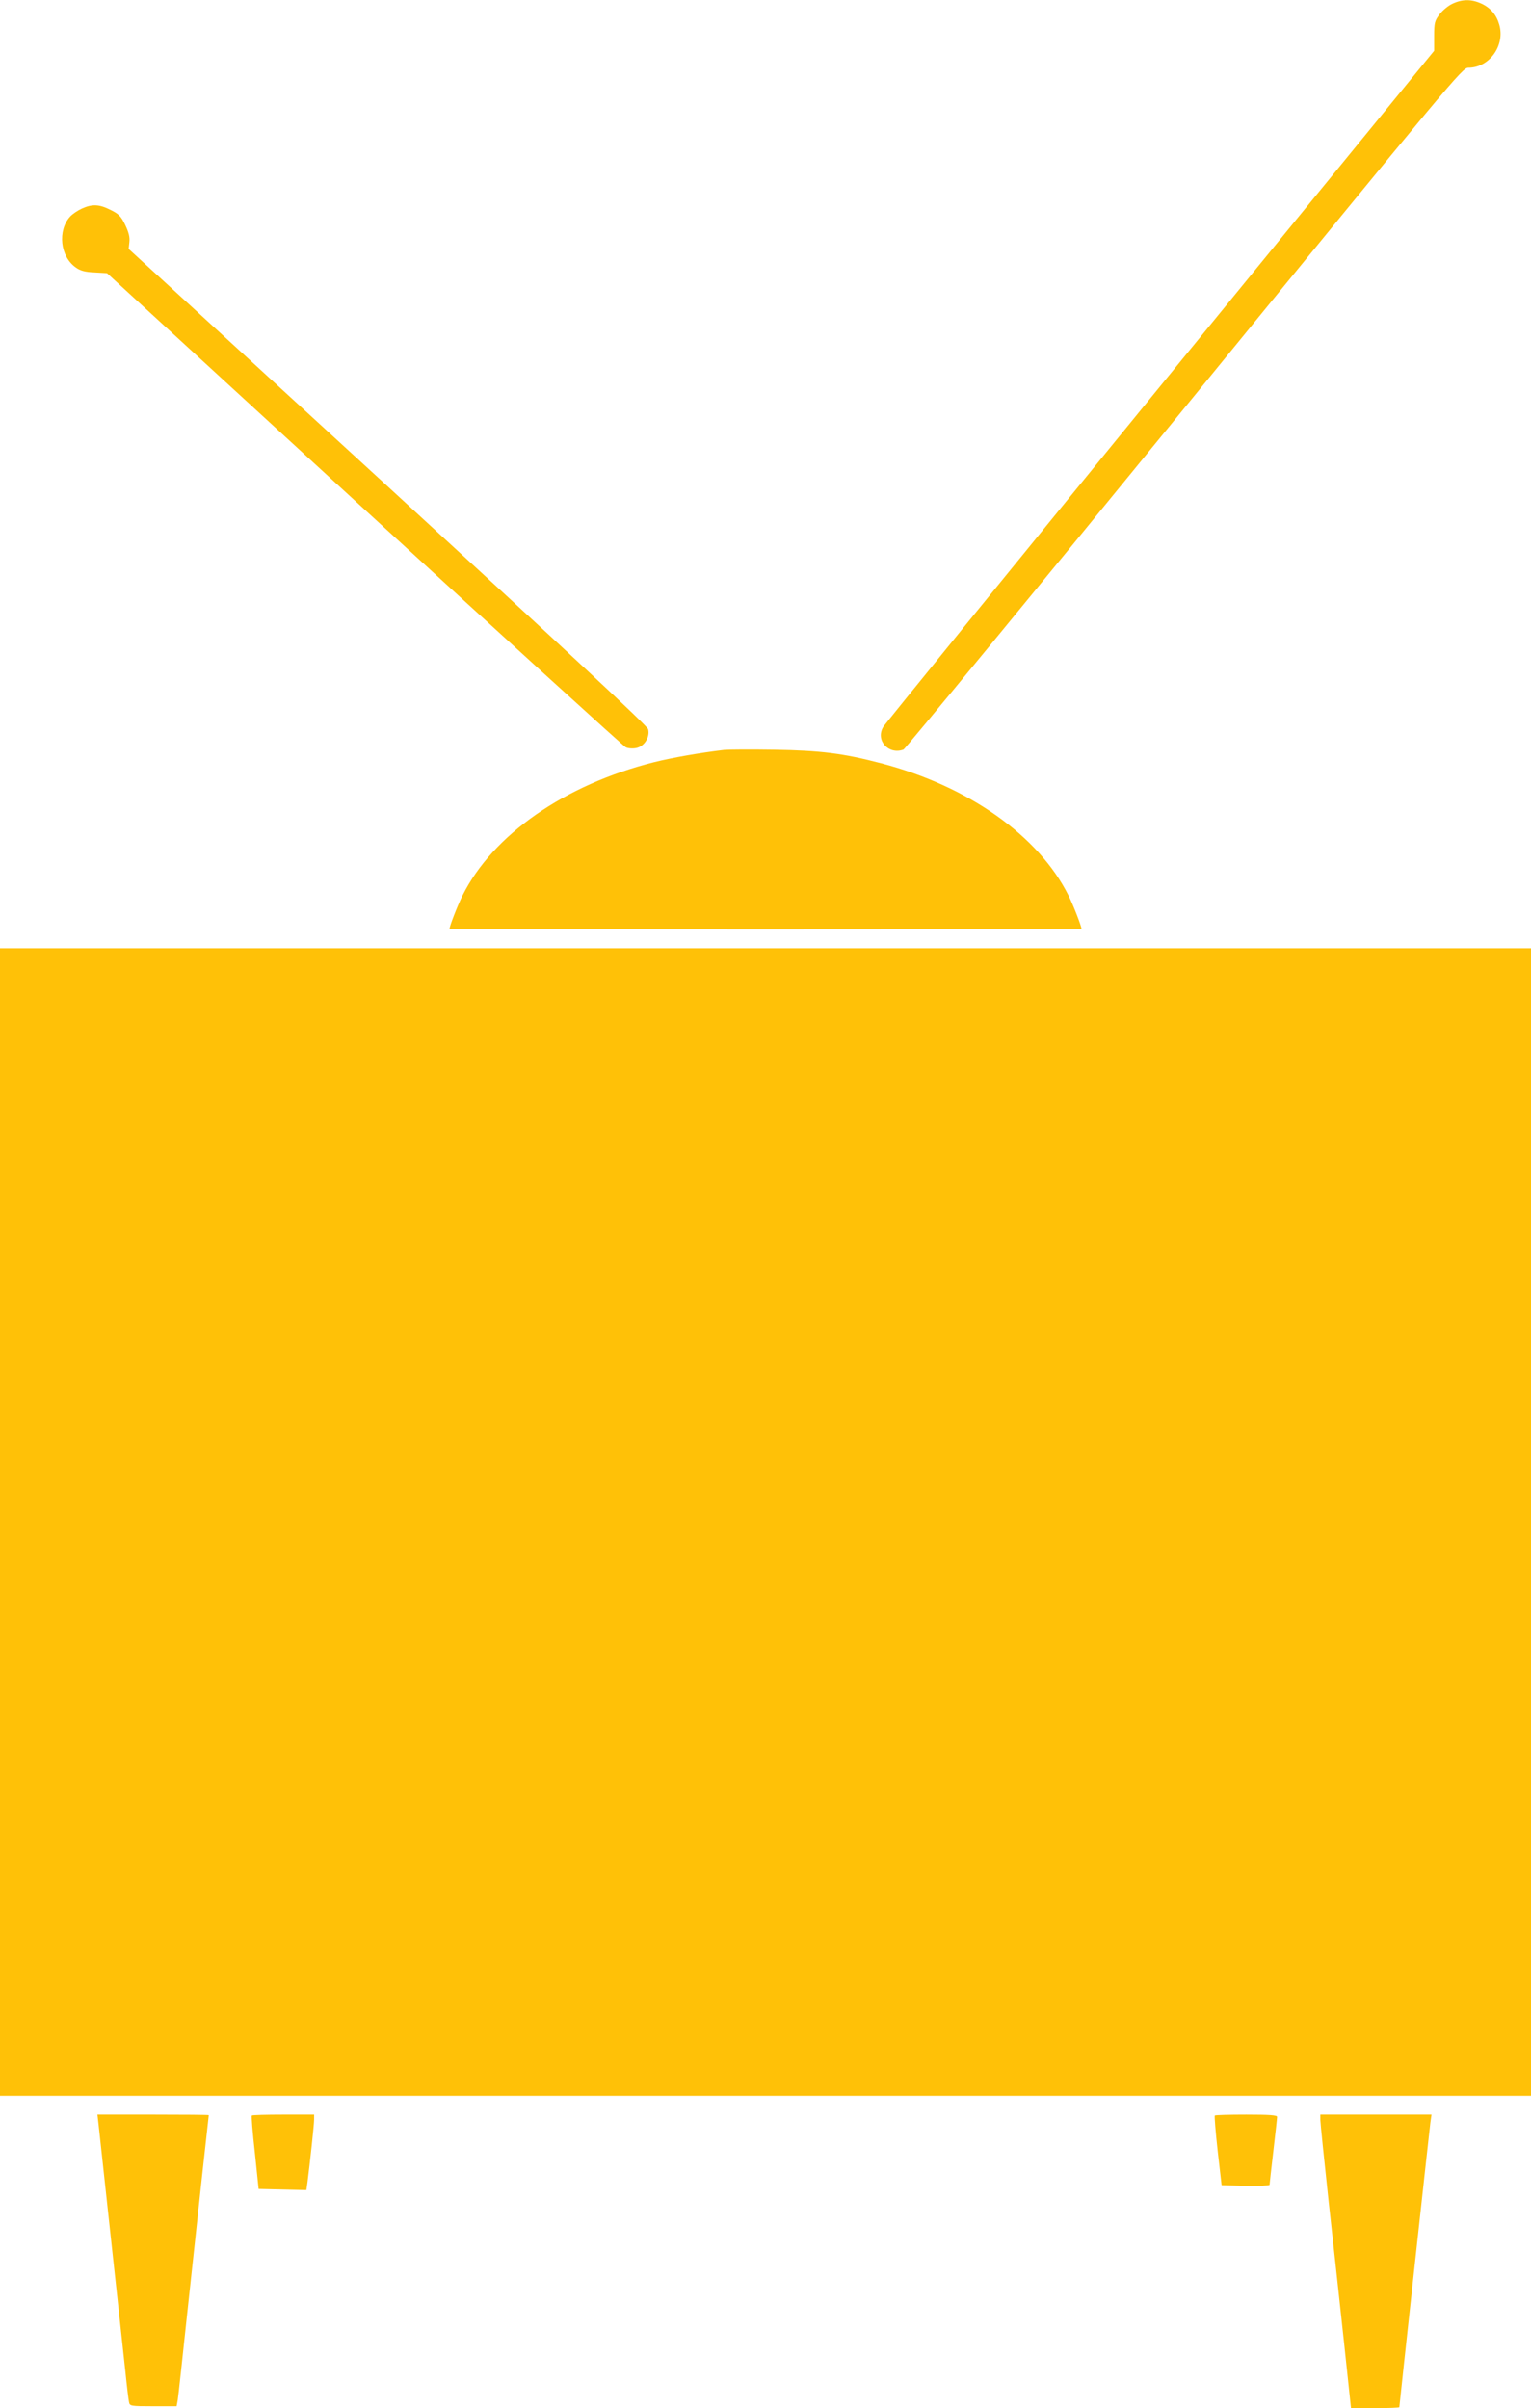 <?xml version="1.0" standalone="no"?>
<!DOCTYPE svg PUBLIC "-//W3C//DTD SVG 20010904//EN"
 "http://www.w3.org/TR/2001/REC-SVG-20010904/DTD/svg10.dtd">
<svg version="1.0" xmlns="http://www.w3.org/2000/svg"
 width="814pt" height="1280pt" viewBox="0 0 814 1280"
 preserveAspectRatio="xMidYMid meet">
<g transform="translate(0,1280) scale(0.1,-0.1)"
fill="#ffc107" stroke="none">
<path d="M7724 12781 c-23 -10 -54 -36 -70 -57 -26 -34 -29 -45 -29 -116 l0
-78 -1455 -1781 c-800 -980 -1464 -1796 -1474 -1813 -43 -71 29 -150 108 -120
9 4 681 820 1493 1815 1428 1749 1478 1809 1510 1809 112 0 197 119 164 230
-15 52 -47 89 -95 111 -52 24 -100 24 -152 0z"/>
<path d="M435 11691 c-22 -10 -50 -29 -62 -42 -68 -75 -53 -212 29 -270 24
-18 50 -25 100 -27 l67 -4 1368 -1255 c752 -690 1378 -1259 1390 -1265 12 -6
37 -8 56 -4 42 8 74 58 63 100 -4 18 -418 403 -1384 1290 l-1378 1263 4 37 c3
26 -4 52 -22 90 -22 46 -35 59 -78 80 -61 31 -98 32 -153 7z"/>
<path d="M3850 8814 c-126 -15 -271 -40 -372 -65 -476 -120 -858 -386 -1019
-709 -26 -52 -69 -163 -69 -177 0 -1 756 -3 1680 -3 924 0 1680 2 1680 3 0 14
-43 125 -69 177 -158 317 -531 581 -996 703 -202 53 -323 68 -570 72 -126 2
-246 1 -265 -1z"/>
<path d="M0 4710 l0 -3050 4070 0 4070 0 0 3050 0 3050 -4070 0 -4070 0 0
-3050z"/>
<path d="M524 1508 c8 -73 123 -1131 142 -1308 8 -80 17 -155 20 -168 4 -21 8
-22 129 -22 l124 0 6 33 c3 17 25 223 50 457 25 234 61 567 80 740 19 173 35
316 35 317 0 2 -133 3 -296 3 l-296 0 6 -52z"/>
<path d="M1339 1555 c-3 -2 4 -91 16 -197 l20 -193 127 -3 127 -3 6 43 c12 93
35 304 35 331 l0 27 -163 0 c-90 0 -166 -2 -168 -5z"/>
<path d="M6459 1555 c-3 -2 4 -87 15 -187 l21 -183 128 -3 c70 -1 127 1 127 5
0 4 9 85 20 178 11 94 20 176 20 183 0 9 -39 12 -163 12 -90 0 -166 -2 -168
-5z"/>
<path d="M7020 1532 c0 -15 20 -210 44 -433 25 -222 61 -560 82 -751 l37 -348
129 0 c70 0 128 2 128 5 0 11 160 1474 165 1513 l6 42 -295 0 -296 0 0 -28z"/>
</g>
</svg>
